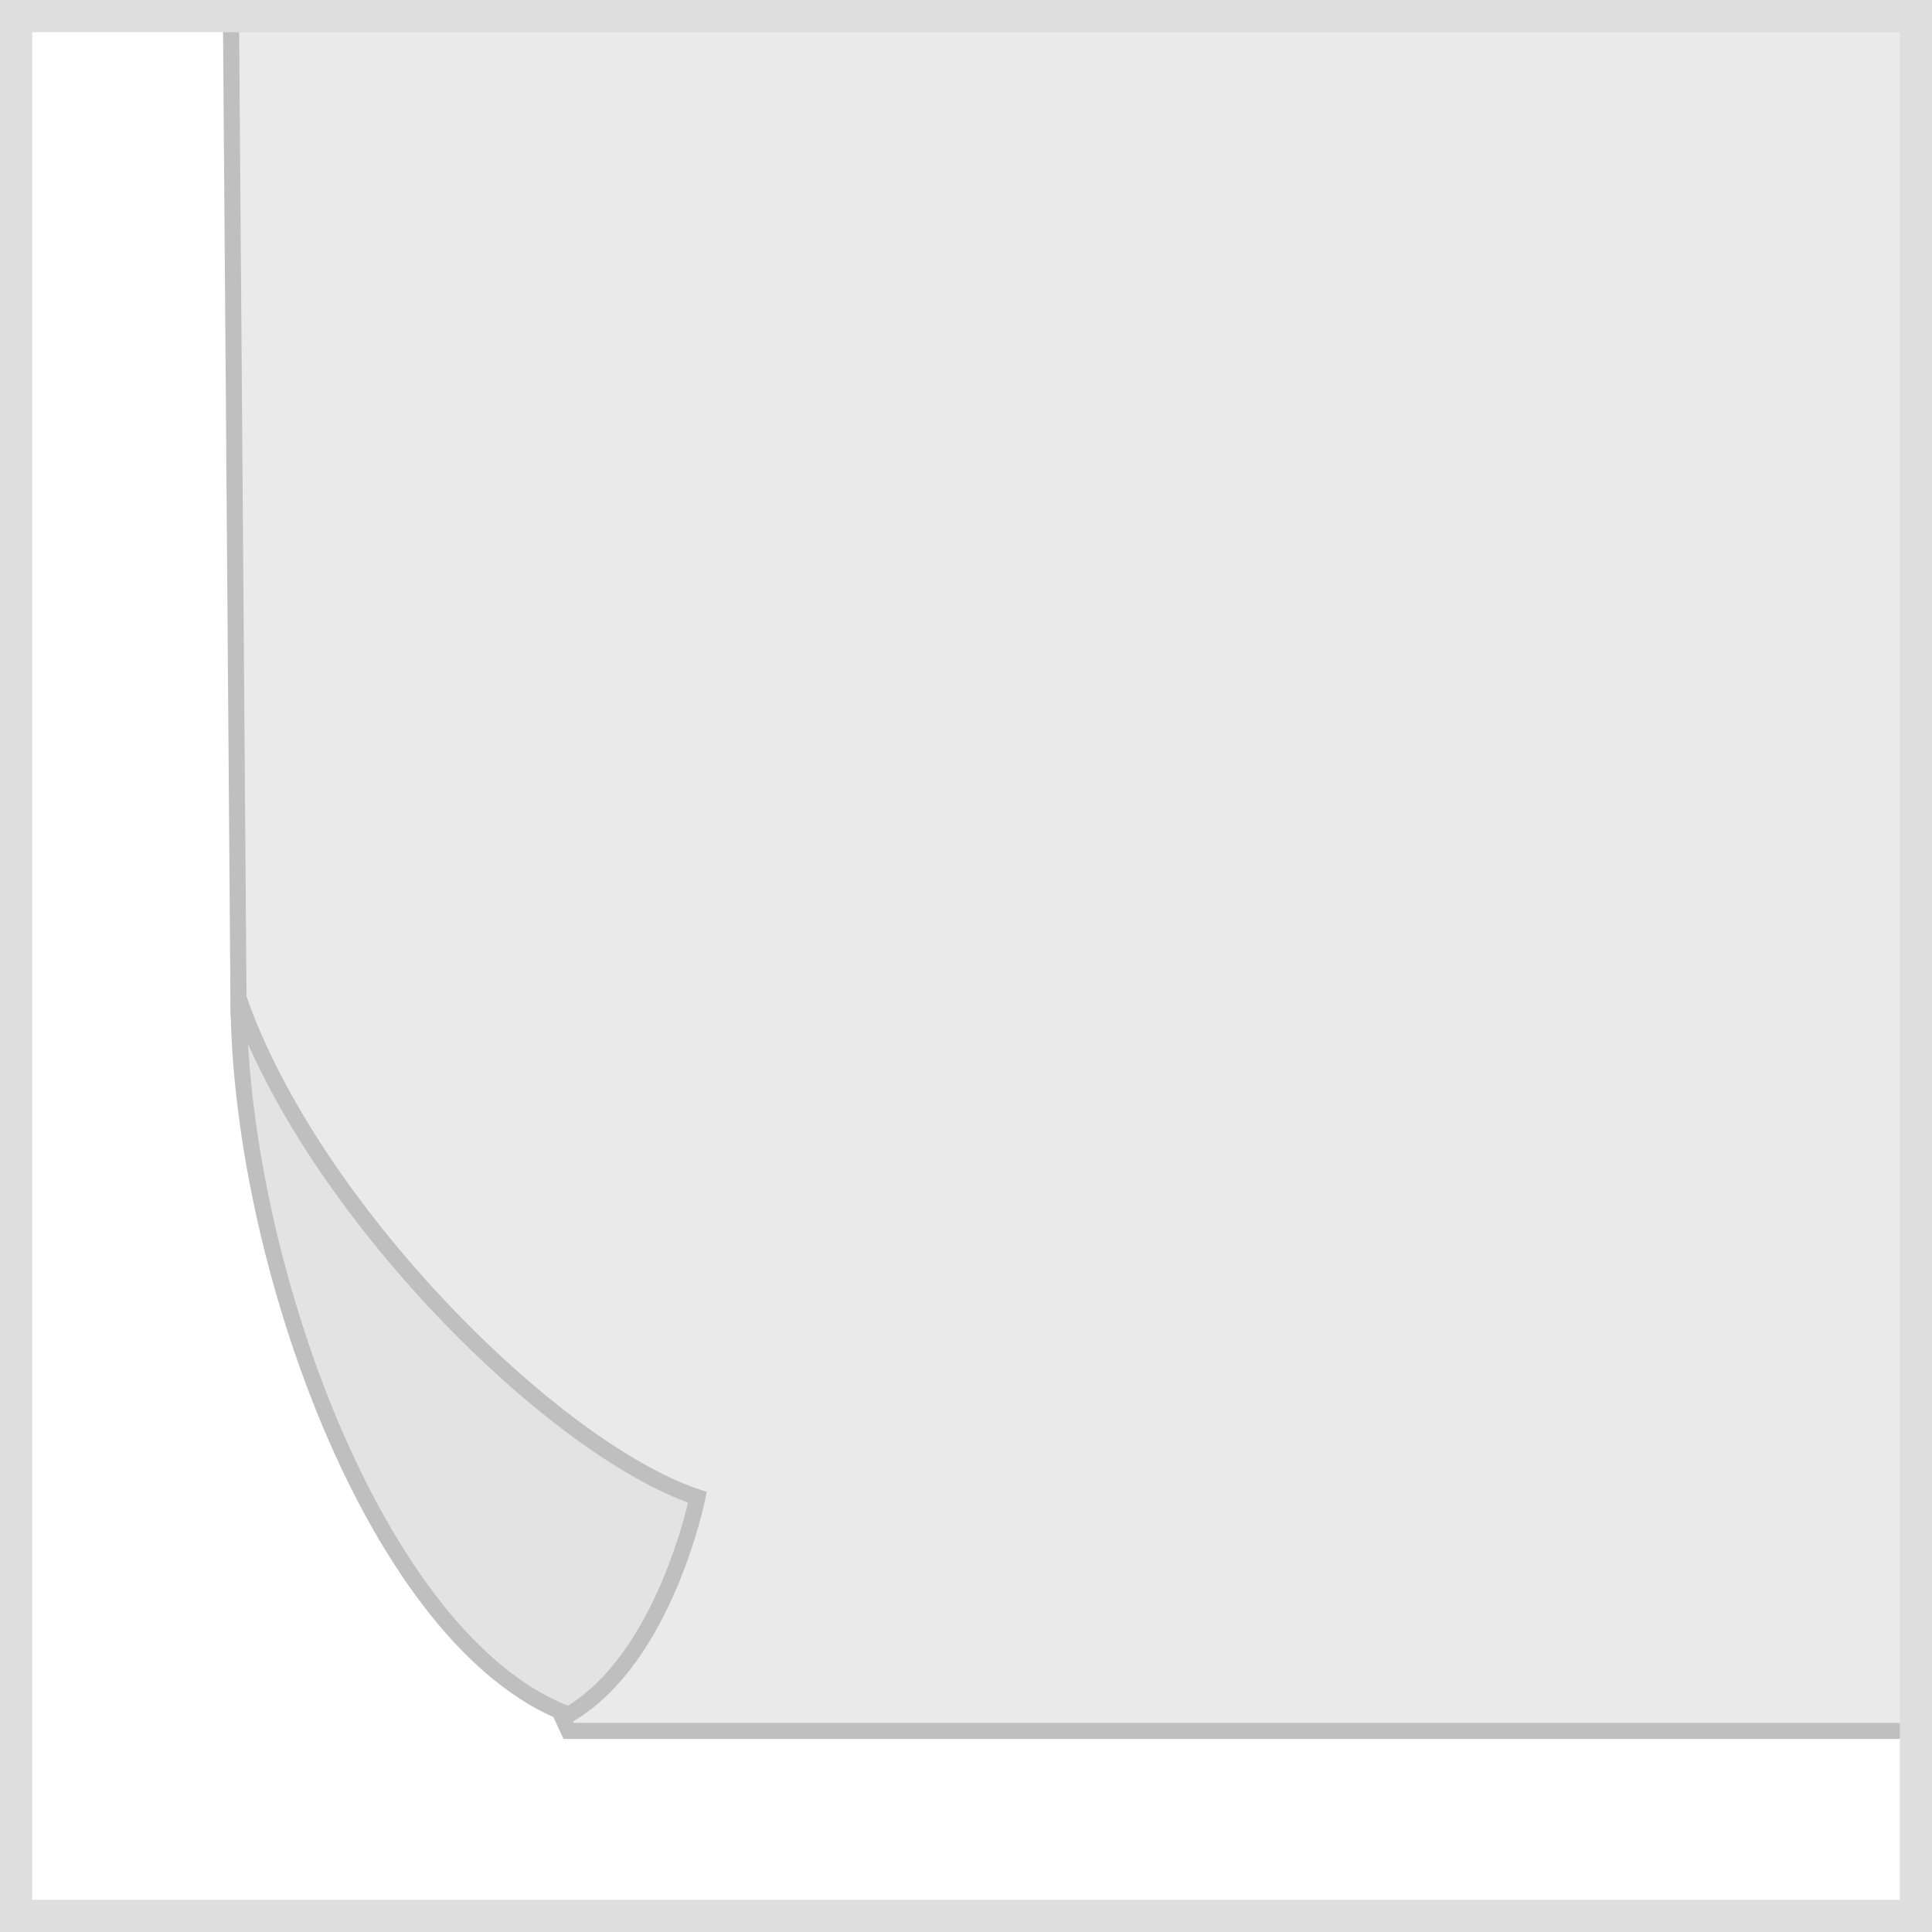 <svg id="レイヤー_1" data-name="レイヤー 1" xmlns="http://www.w3.org/2000/svg" xmlns:xlink="http://www.w3.org/1999/xlink" width="120" height="120" viewBox="0 0 120 120">
  <rect x="0" y="0" width="120" height="120" fill="#333333" stroke="none"/>
  <defs>
    <style>
      .cls-1 {
        fill: none;
      }

      .cls-2 {
        fill: #fff;
      }

      .cls-3 {
        clip-path: url(#clip-path);
      }

      .cls-4 {
        fill: #eaeaea;
      }

      .cls-4, .cls-5 {
        stroke: #bfbfbf;
        stroke-miterlimit: 10;
      }

      .cls-5 {
        fill: #e3e3e3;
      }

      .cls-6 {
        fill: #dedede;
      }
    </style>
    <clipPath id="clip-path">
      <rect class="cls-1" width="120" height="120"/>
    </clipPath>
  </defs>
  <title>illust_05</title>
  <g>
    <rect class="cls-2" x="-0.01" y="0.01" width="120" height="120"/>
    <g class="cls-3">
      <g>
        <path class="cls-4" d="M14.32-2.49l.5,65.5,20.5,44.5h87.17v-110Z"/>
        <path class="cls-5" d="M14.82,62c4.5,13,19.5,28,28.5,31,0,0-2,10-8,13.5C23.32,102,14.82,78,14.82,62Z"/>
      </g>
    </g>
    <path class="cls-6" d="M118,2V118H2V2H118m2-2H0V120H120V0Z"/>
  </g>
</svg>
